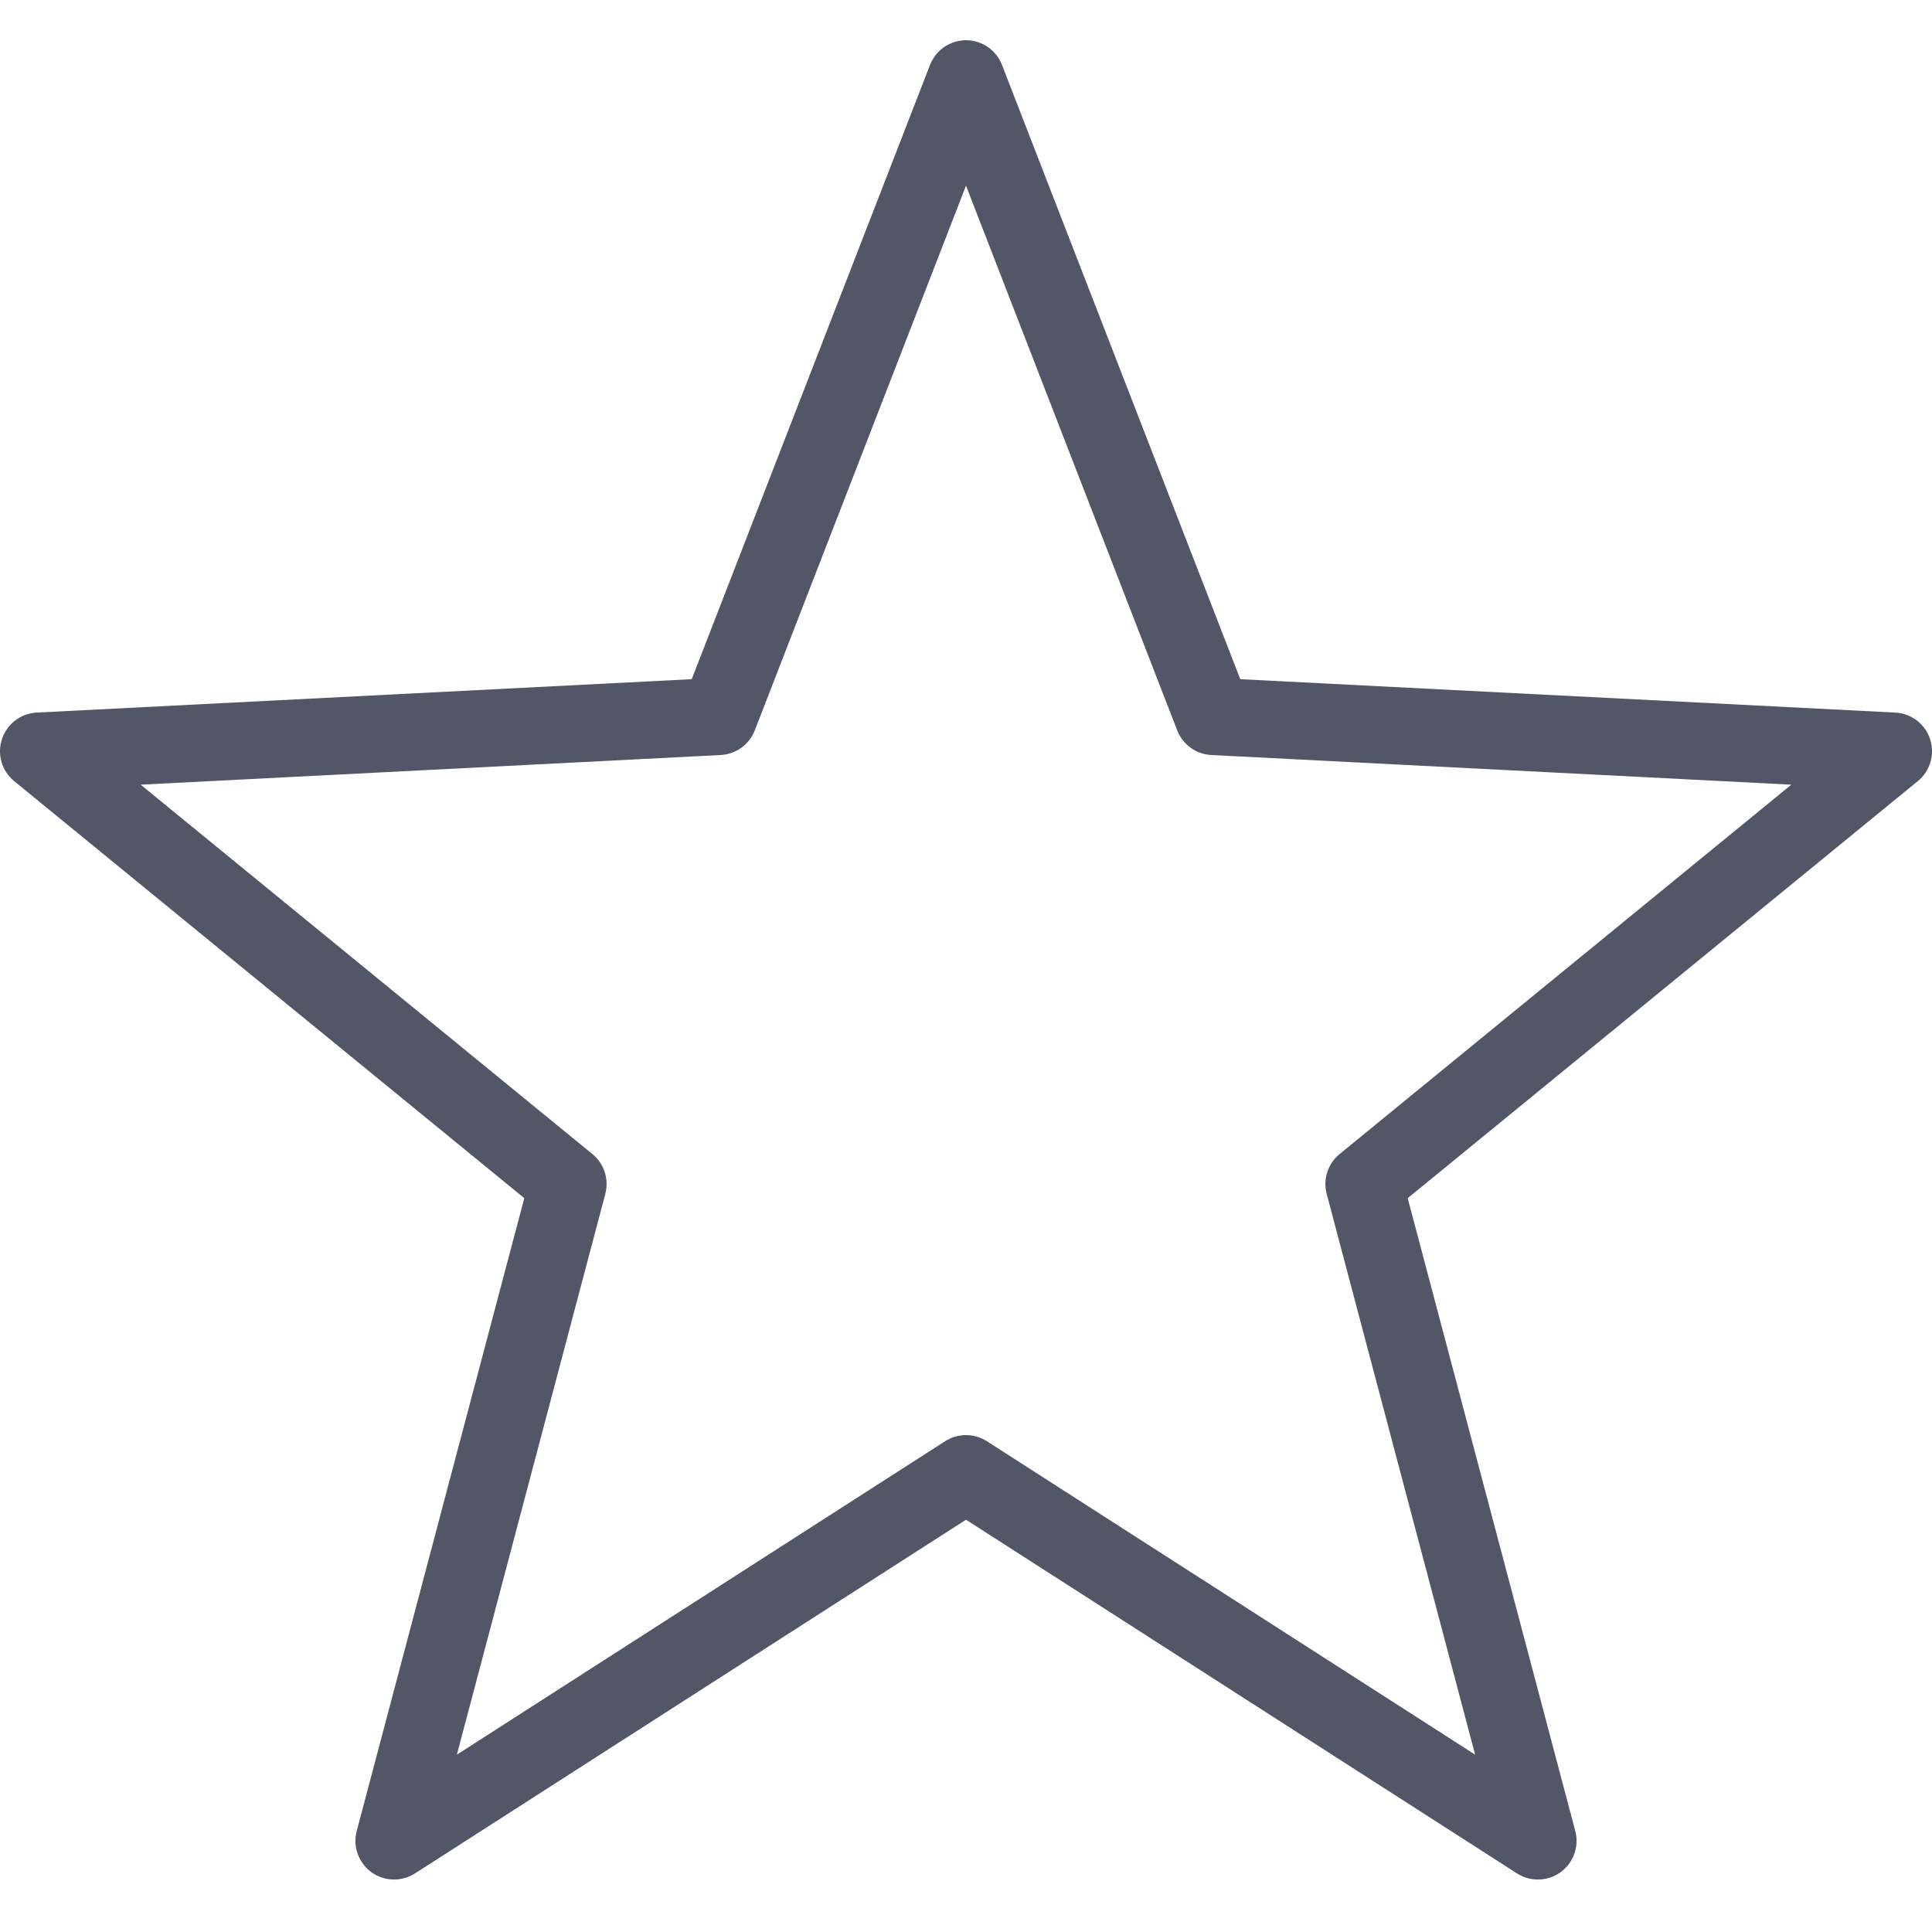 <?xml version="1.0" encoding="UTF-8"?>
<svg width="48px" height="48px" viewBox="0 0 48 48" version="1.1" xmlns="http://www.w3.org/2000/svg" xmlns:xlink="http://www.w3.org/1999/xlink">
    <title>icon/star</title>
    <g id="icon/star" stroke="none" stroke-width="1" fill="none" fill-rule="evenodd">
        <g id="icon-star" transform="translate(0, 1)" fill="#525666" fill-rule="nonzero">
            <path d="M24,0 C23.604,0 23.249,0.244 23.106,0.613 L17.186,15.874 L0.911,16.704 C0.515,16.724 0.171,16.987 0.048,17.364 C-0.076,17.741 0.045,18.156 0.352,18.407 L13.026,28.768 L8.863,44.49 C8.761,44.873 8.906,45.279 9.226,45.513 C9.546,45.746 9.977,45.758 10.311,45.544 L24,36.757 L37.689,45.544 C38.023,45.758 38.454,45.746 38.774,45.513 C39.094,45.279 39.239,44.873 39.137,44.49 L34.974,28.768 L47.647,18.407 C47.955,18.156 48.076,17.741 47.952,17.364 C47.829,16.987 47.485,16.724 47.089,16.704 L30.814,15.874 L24.894,0.613 C24.751,0.244 24.396,0 24,0 Z M24,3.613 L29.248,17.147 C29.385,17.5 29.717,17.739 30.096,17.758 L44.505,18.495 L33.281,27.673 C32.99,27.911 32.865,28.298 32.961,28.661 L36.649,42.594 L24.519,34.807 C24.203,34.604 23.797,34.604 23.481,34.807 L11.351,42.594 L15.039,28.661 C15.135,28.298 15.01,27.911 14.719,27.673 L3.495,18.495 L17.904,17.758 C18.283,17.739 18.615,17.5 18.752,17.147 L24,3.613 Z" id="Shape"></path>
        </g>
    </g>
</svg>